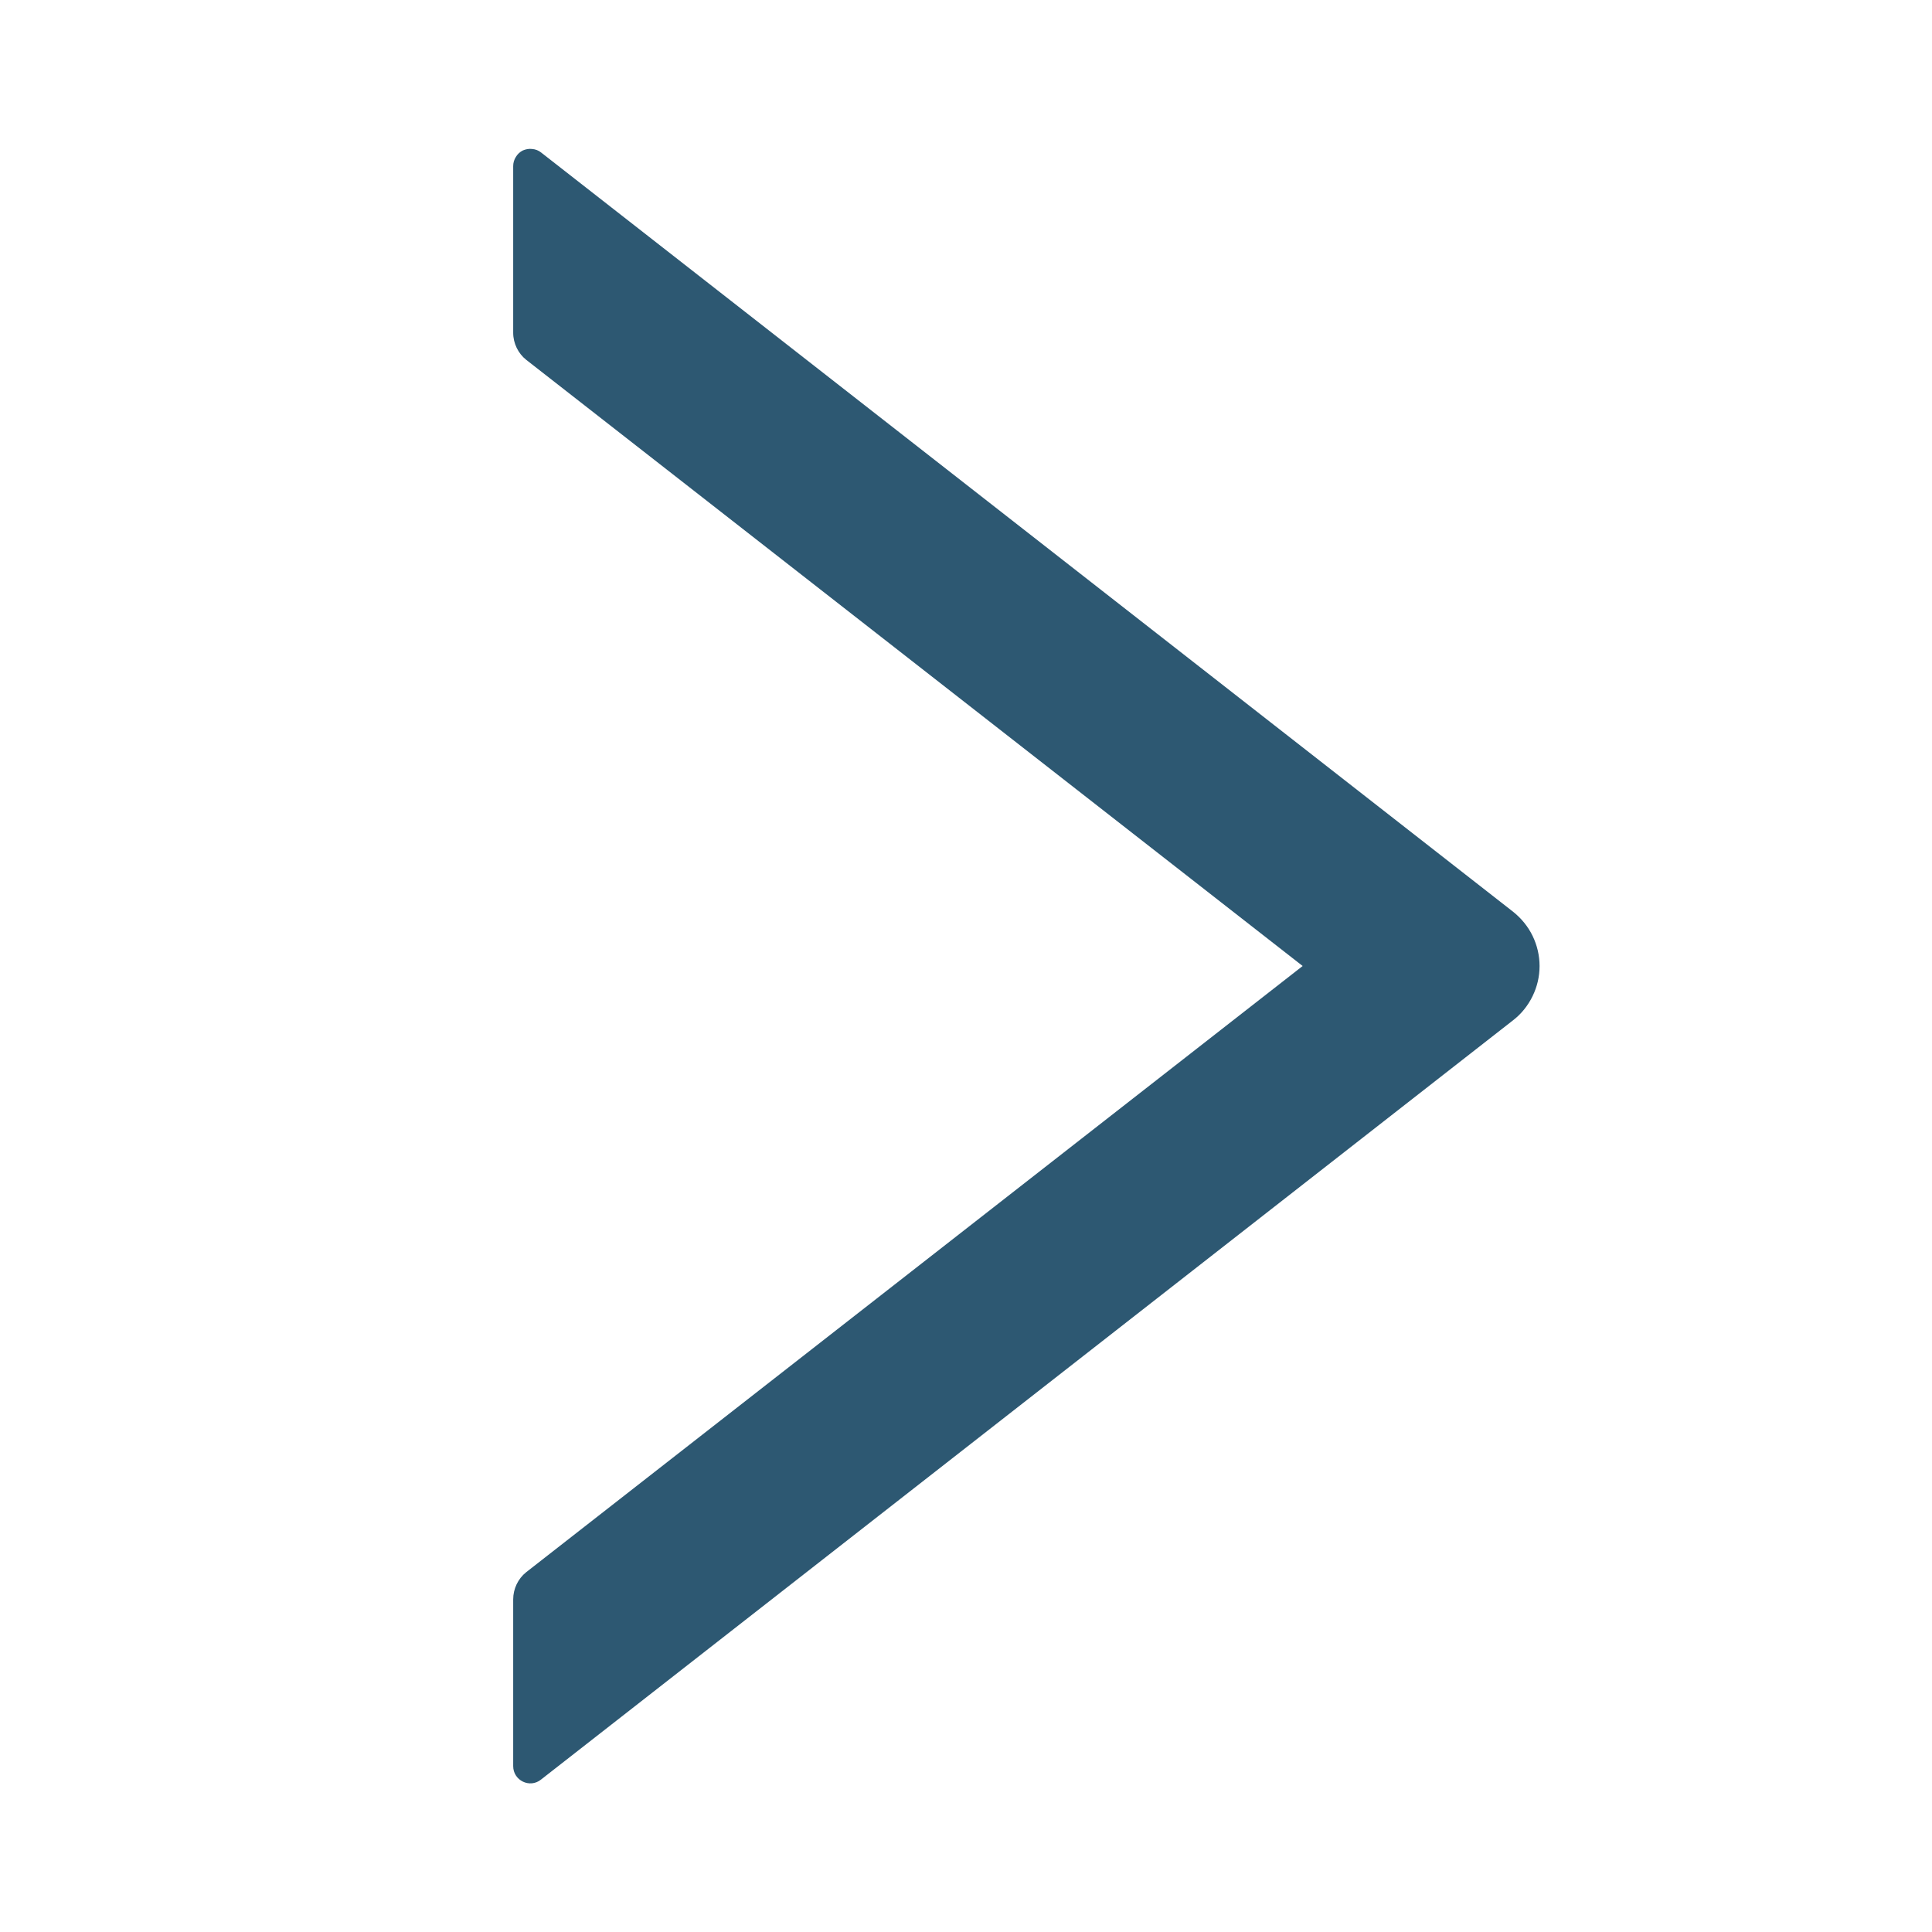 <svg width="8" height="8" viewBox="0 0 8 8" fill="none" xmlns="http://www.w3.org/2000/svg">
<path d="M6.265 3.775L2.24 0.631C2.23 0.623 2.217 0.618 2.204 0.617C2.19 0.615 2.177 0.618 2.165 0.623C2.153 0.629 2.143 0.638 2.136 0.65C2.129 0.661 2.125 0.674 2.125 0.688V1.378C2.125 1.422 2.146 1.464 2.179 1.49L5.394 4L2.179 6.51C2.145 6.537 2.125 6.579 2.125 6.623V7.313C2.125 7.373 2.194 7.406 2.24 7.369L6.265 4.225C6.299 4.199 6.327 4.164 6.346 4.125C6.365 4.086 6.375 4.044 6.375 4C6.375 3.957 6.365 3.914 6.346 3.875C6.327 3.836 6.299 3.802 6.265 3.775Z" fill="#2D5872"/>
</svg>
